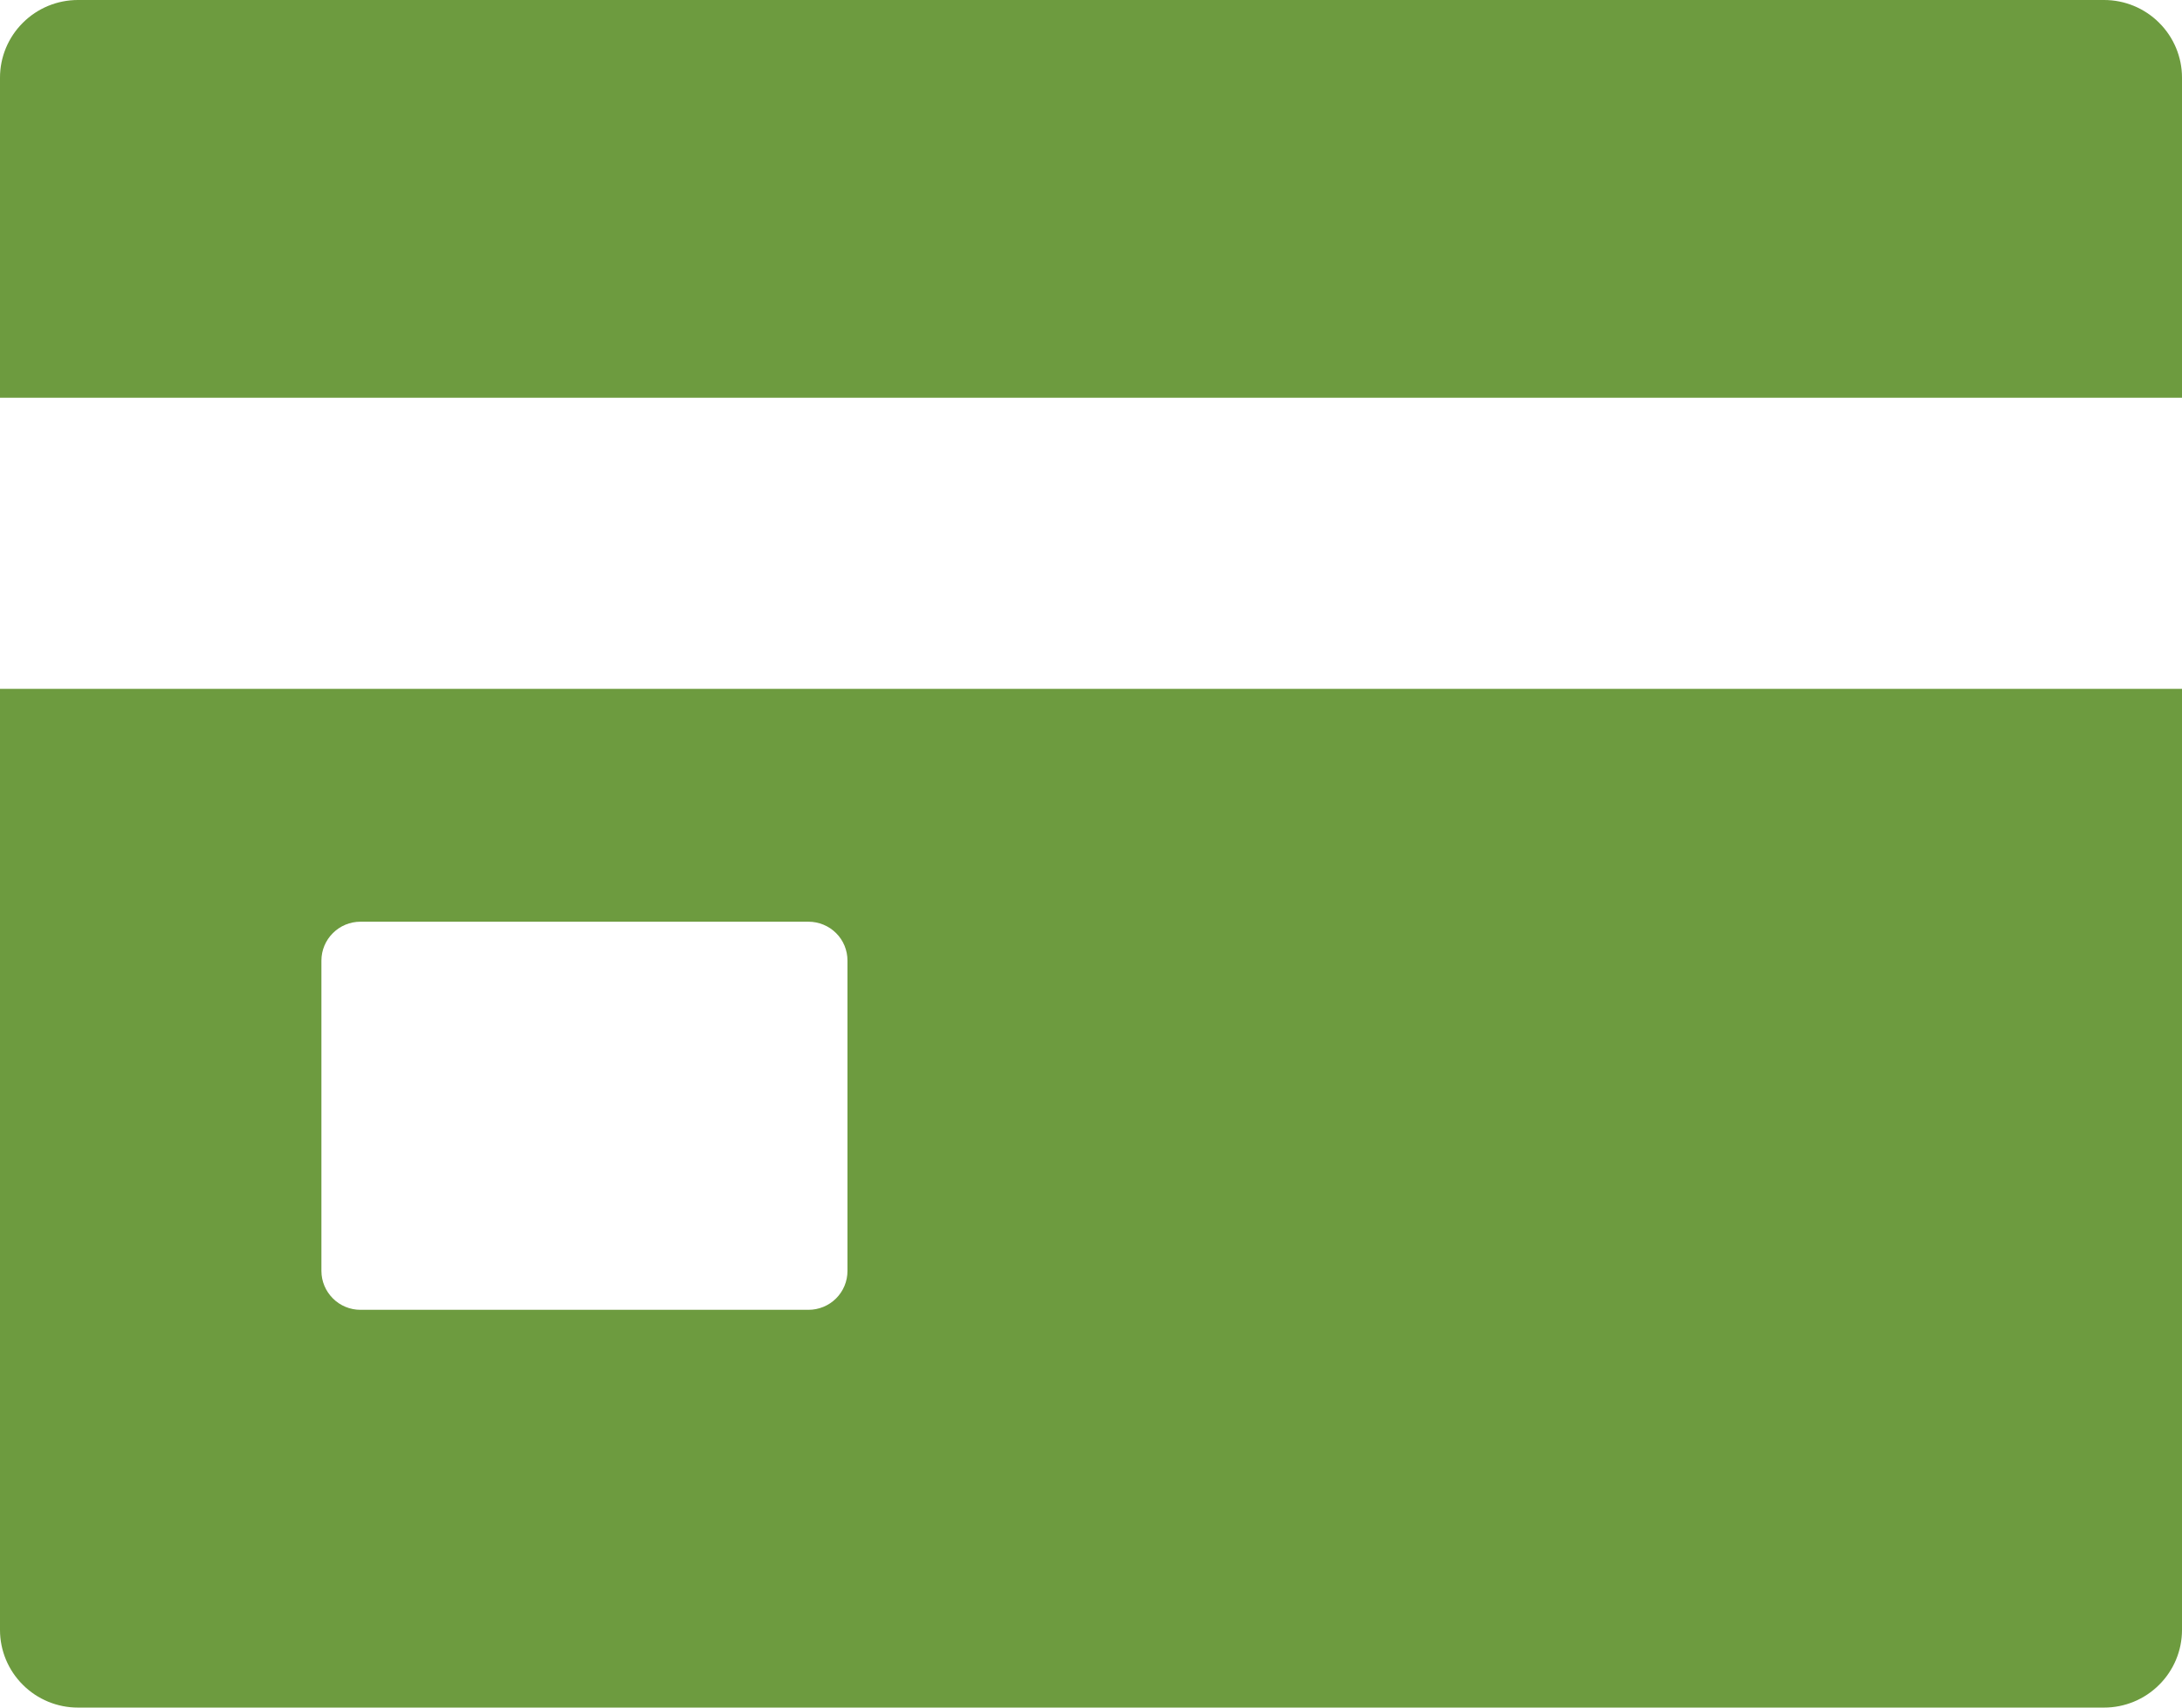 <svg width="23" height="18" viewBox="0 0 23 18" fill="none" xmlns="http://www.w3.org/2000/svg">
<path d="M0 17.182C0 17.399 0.087 17.607 0.241 17.76C0.395 17.914 0.604 18 0.821 18H22.179C22.396 18 22.605 17.914 22.759 17.76C22.913 17.607 23 17.399 23 17.182V7.261H0V17.182ZM3.388 10.125C3.388 10.017 3.432 9.912 3.509 9.836C3.586 9.759 3.69 9.716 3.799 9.716H8.522C8.631 9.716 8.736 9.759 8.813 9.836C8.89 9.912 8.933 10.017 8.933 10.125V13.398C8.933 13.506 8.89 13.61 8.813 13.687C8.736 13.764 8.631 13.807 8.522 13.807H3.799C3.69 13.807 3.586 13.764 3.509 13.687C3.432 13.61 3.388 13.506 3.388 13.398V10.125ZM22.179 0H0.821C0.604 0 0.395 0.086 0.241 0.24C0.087 0.393 0 0.601 0 0.818V4.193H23V0.818C23 0.601 22.913 0.393 22.759 0.24C22.605 0.086 22.396 0 22.179 0Z" fill="#6D9B3F"/>
</svg>
